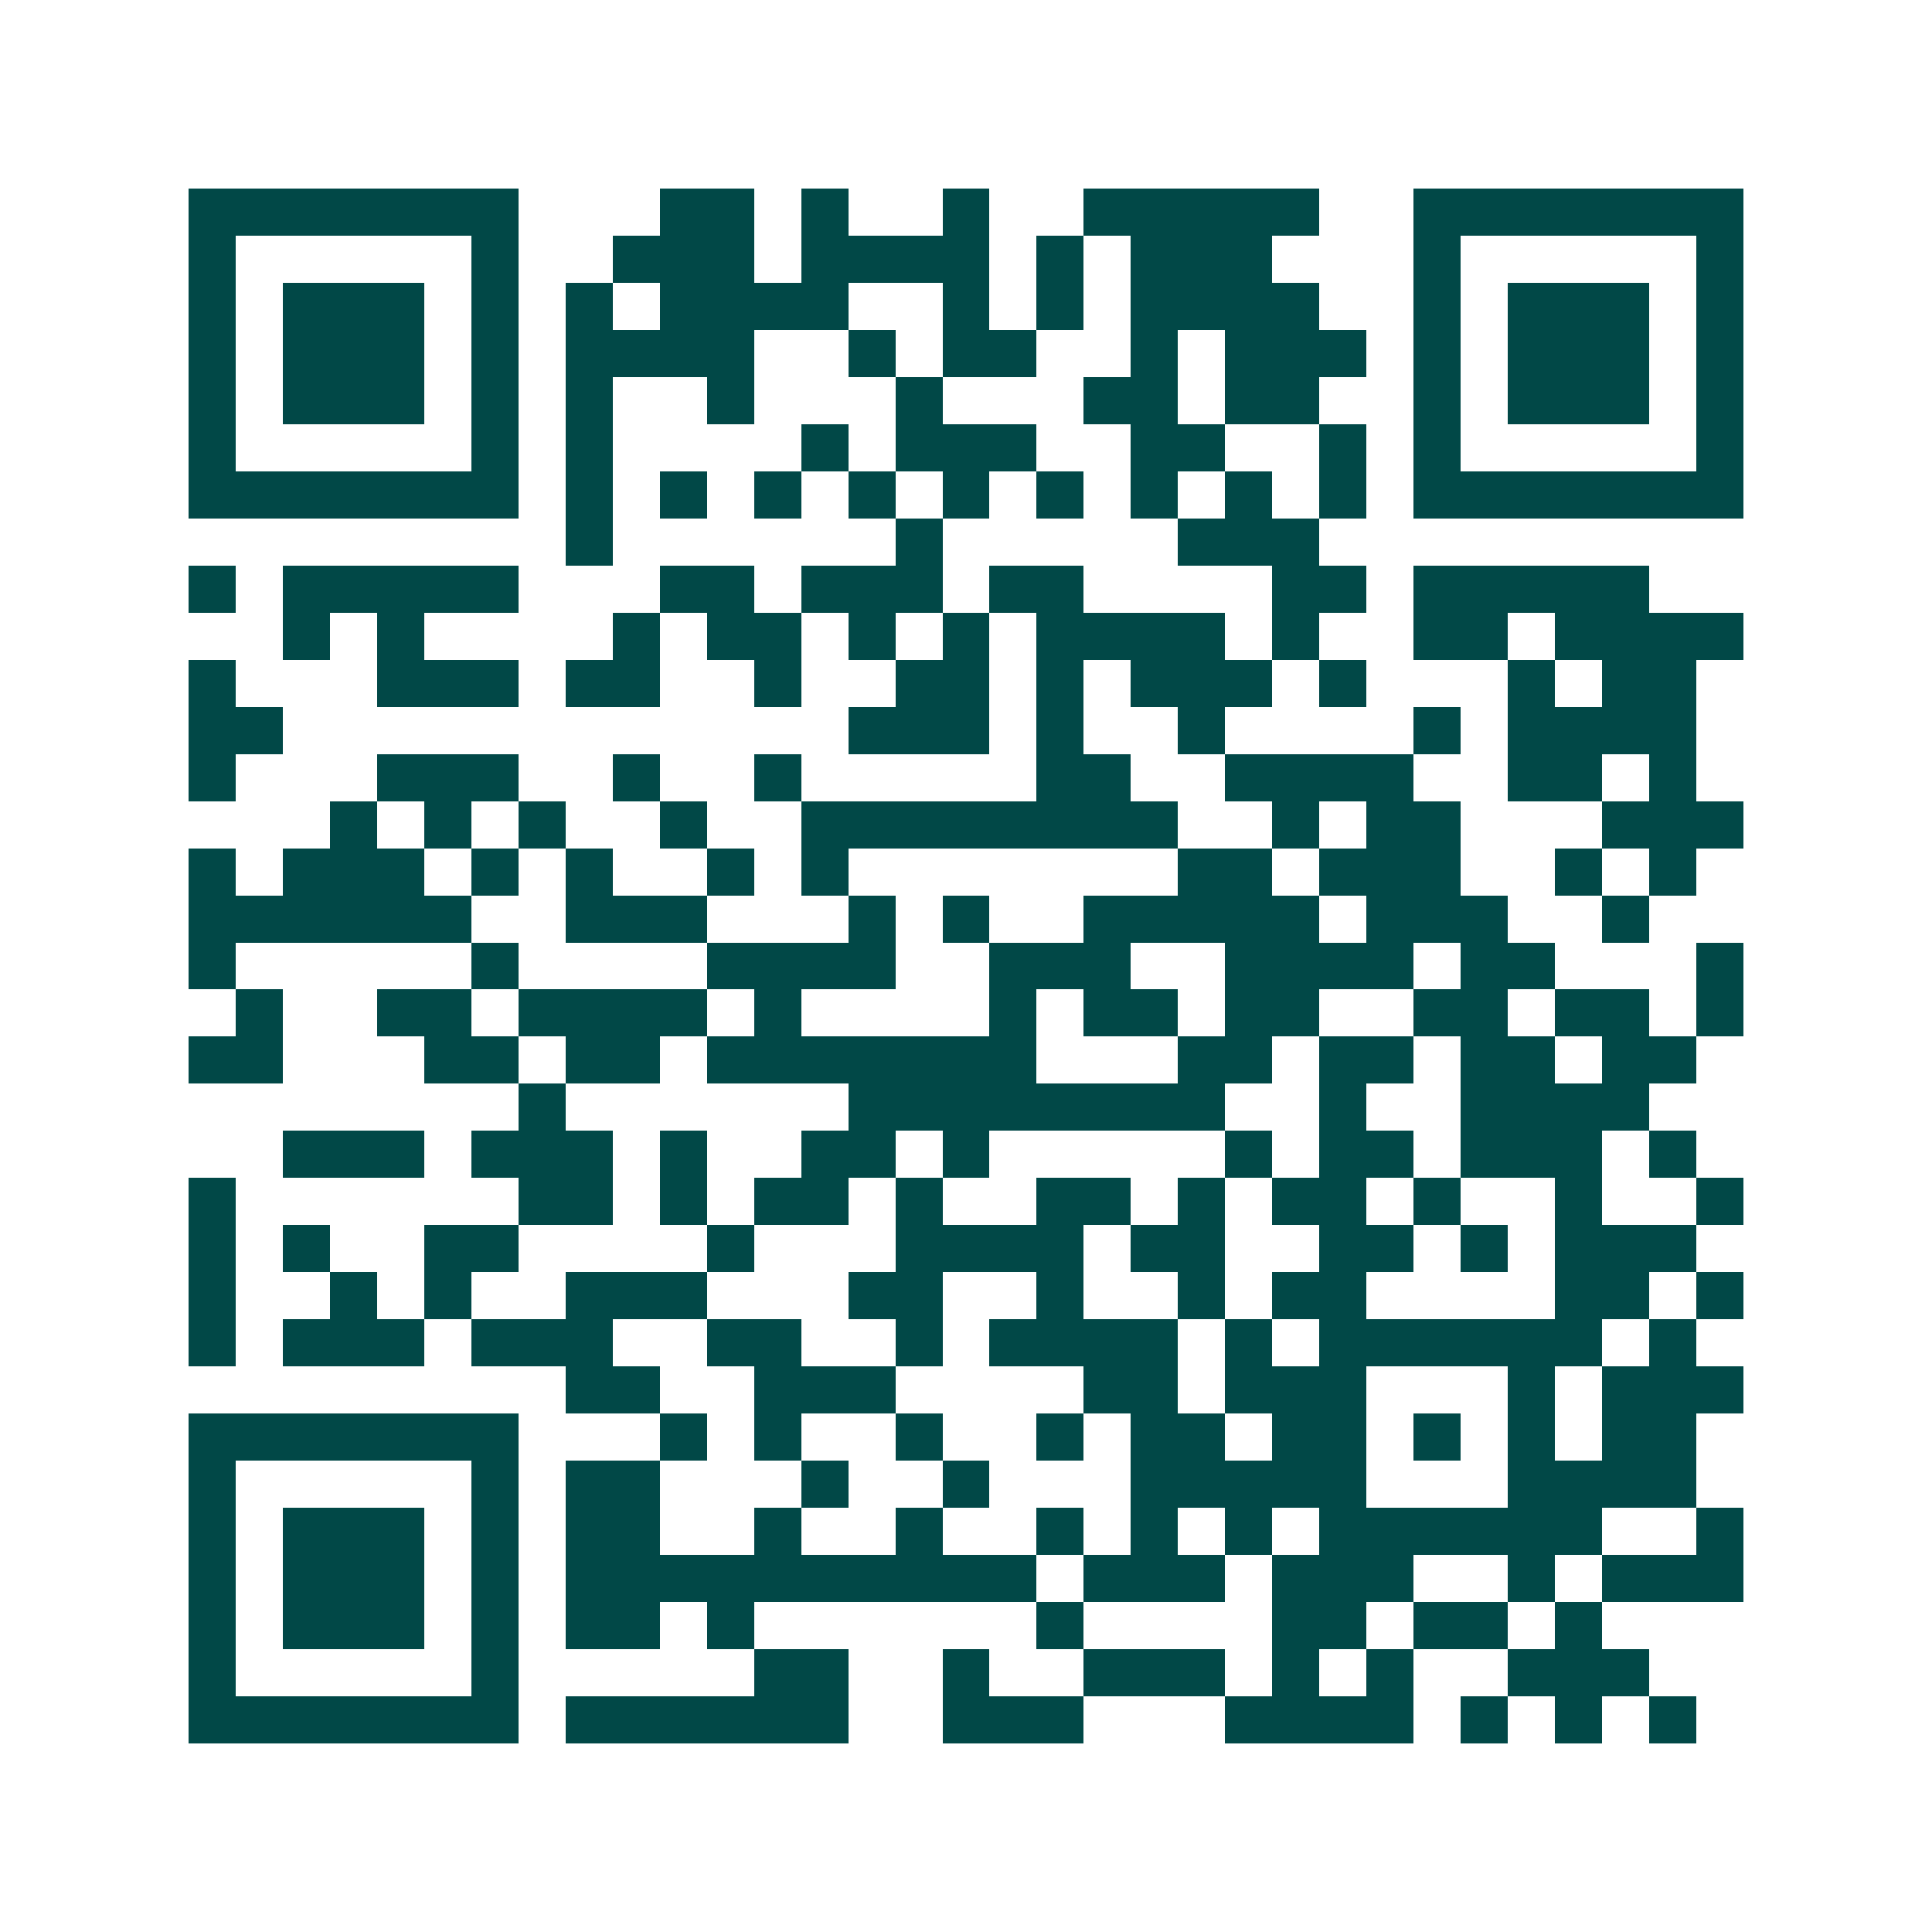 <svg xmlns="http://www.w3.org/2000/svg" width="200" height="200" viewBox="0 0 41 41" shape-rendering="crispEdges"><path fill="#ffffff" d="M0 0h41v41H0z"/><path stroke="#014847" d="M4 4.5h7m3 0h2m1 0h1m2 0h1m2 0h5m2 0h7M4 5.5h1m5 0h1m2 0h3m1 0h4m1 0h1m1 0h3m3 0h1m5 0h1M4 6.5h1m1 0h3m1 0h1m1 0h1m1 0h4m2 0h1m1 0h1m1 0h4m2 0h1m1 0h3m1 0h1M4 7.5h1m1 0h3m1 0h1m1 0h4m2 0h1m1 0h2m2 0h1m1 0h3m1 0h1m1 0h3m1 0h1M4 8.5h1m1 0h3m1 0h1m1 0h1m2 0h1m3 0h1m3 0h2m1 0h2m2 0h1m1 0h3m1 0h1M4 9.5h1m5 0h1m1 0h1m4 0h1m1 0h3m2 0h2m2 0h1m1 0h1m5 0h1M4 10.5h7m1 0h1m1 0h1m1 0h1m1 0h1m1 0h1m1 0h1m1 0h1m1 0h1m1 0h1m1 0h7M12 11.5h1m6 0h1m5 0h3M4 12.5h1m1 0h5m3 0h2m1 0h3m1 0h2m4 0h2m1 0h5M6 13.5h1m1 0h1m4 0h1m1 0h2m1 0h1m1 0h1m1 0h4m1 0h1m2 0h2m1 0h4M4 14.5h1m3 0h3m1 0h2m2 0h1m2 0h2m1 0h1m1 0h3m1 0h1m3 0h1m1 0h2M4 15.5h2m12 0h3m1 0h1m2 0h1m4 0h1m1 0h4M4 16.5h1m3 0h3m2 0h1m2 0h1m5 0h2m2 0h4m2 0h2m1 0h1M7 17.5h1m1 0h1m1 0h1m2 0h1m2 0h8m2 0h1m1 0h2m3 0h3M4 18.5h1m1 0h3m1 0h1m1 0h1m2 0h1m1 0h1m7 0h2m1 0h3m2 0h1m1 0h1M4 19.5h6m2 0h3m3 0h1m1 0h1m2 0h5m1 0h3m2 0h1M4 20.5h1m5 0h1m4 0h4m2 0h3m2 0h4m1 0h2m3 0h1M5 21.5h1m2 0h2m1 0h4m1 0h1m4 0h1m1 0h2m1 0h2m2 0h2m1 0h2m1 0h1M4 22.5h2m3 0h2m1 0h2m1 0h7m3 0h2m1 0h2m1 0h2m1 0h2M11 23.5h1m6 0h8m2 0h1m2 0h4M6 24.5h3m1 0h3m1 0h1m2 0h2m1 0h1m5 0h1m1 0h2m1 0h3m1 0h1M4 25.5h1m6 0h2m1 0h1m1 0h2m1 0h1m2 0h2m1 0h1m1 0h2m1 0h1m2 0h1m2 0h1M4 26.5h1m1 0h1m2 0h2m4 0h1m3 0h4m1 0h2m2 0h2m1 0h1m1 0h3M4 27.5h1m2 0h1m1 0h1m2 0h3m3 0h2m2 0h1m2 0h1m1 0h2m4 0h2m1 0h1M4 28.5h1m1 0h3m1 0h3m2 0h2m2 0h1m1 0h4m1 0h1m1 0h6m1 0h1M12 29.5h2m2 0h3m4 0h2m1 0h3m3 0h1m1 0h3M4 30.5h7m3 0h1m1 0h1m2 0h1m2 0h1m1 0h2m1 0h2m1 0h1m1 0h1m1 0h2M4 31.5h1m5 0h1m1 0h2m3 0h1m2 0h1m3 0h5m3 0h4M4 32.5h1m1 0h3m1 0h1m1 0h2m2 0h1m2 0h1m2 0h1m1 0h1m1 0h1m1 0h6m2 0h1M4 33.5h1m1 0h3m1 0h1m1 0h10m1 0h3m1 0h3m2 0h1m1 0h3M4 34.5h1m1 0h3m1 0h1m1 0h2m1 0h1m6 0h1m4 0h2m1 0h2m1 0h1M4 35.5h1m5 0h1m5 0h2m2 0h1m2 0h3m1 0h1m1 0h1m2 0h3M4 36.5h7m1 0h6m2 0h3m3 0h4m1 0h1m1 0h1m1 0h1"/></svg>

